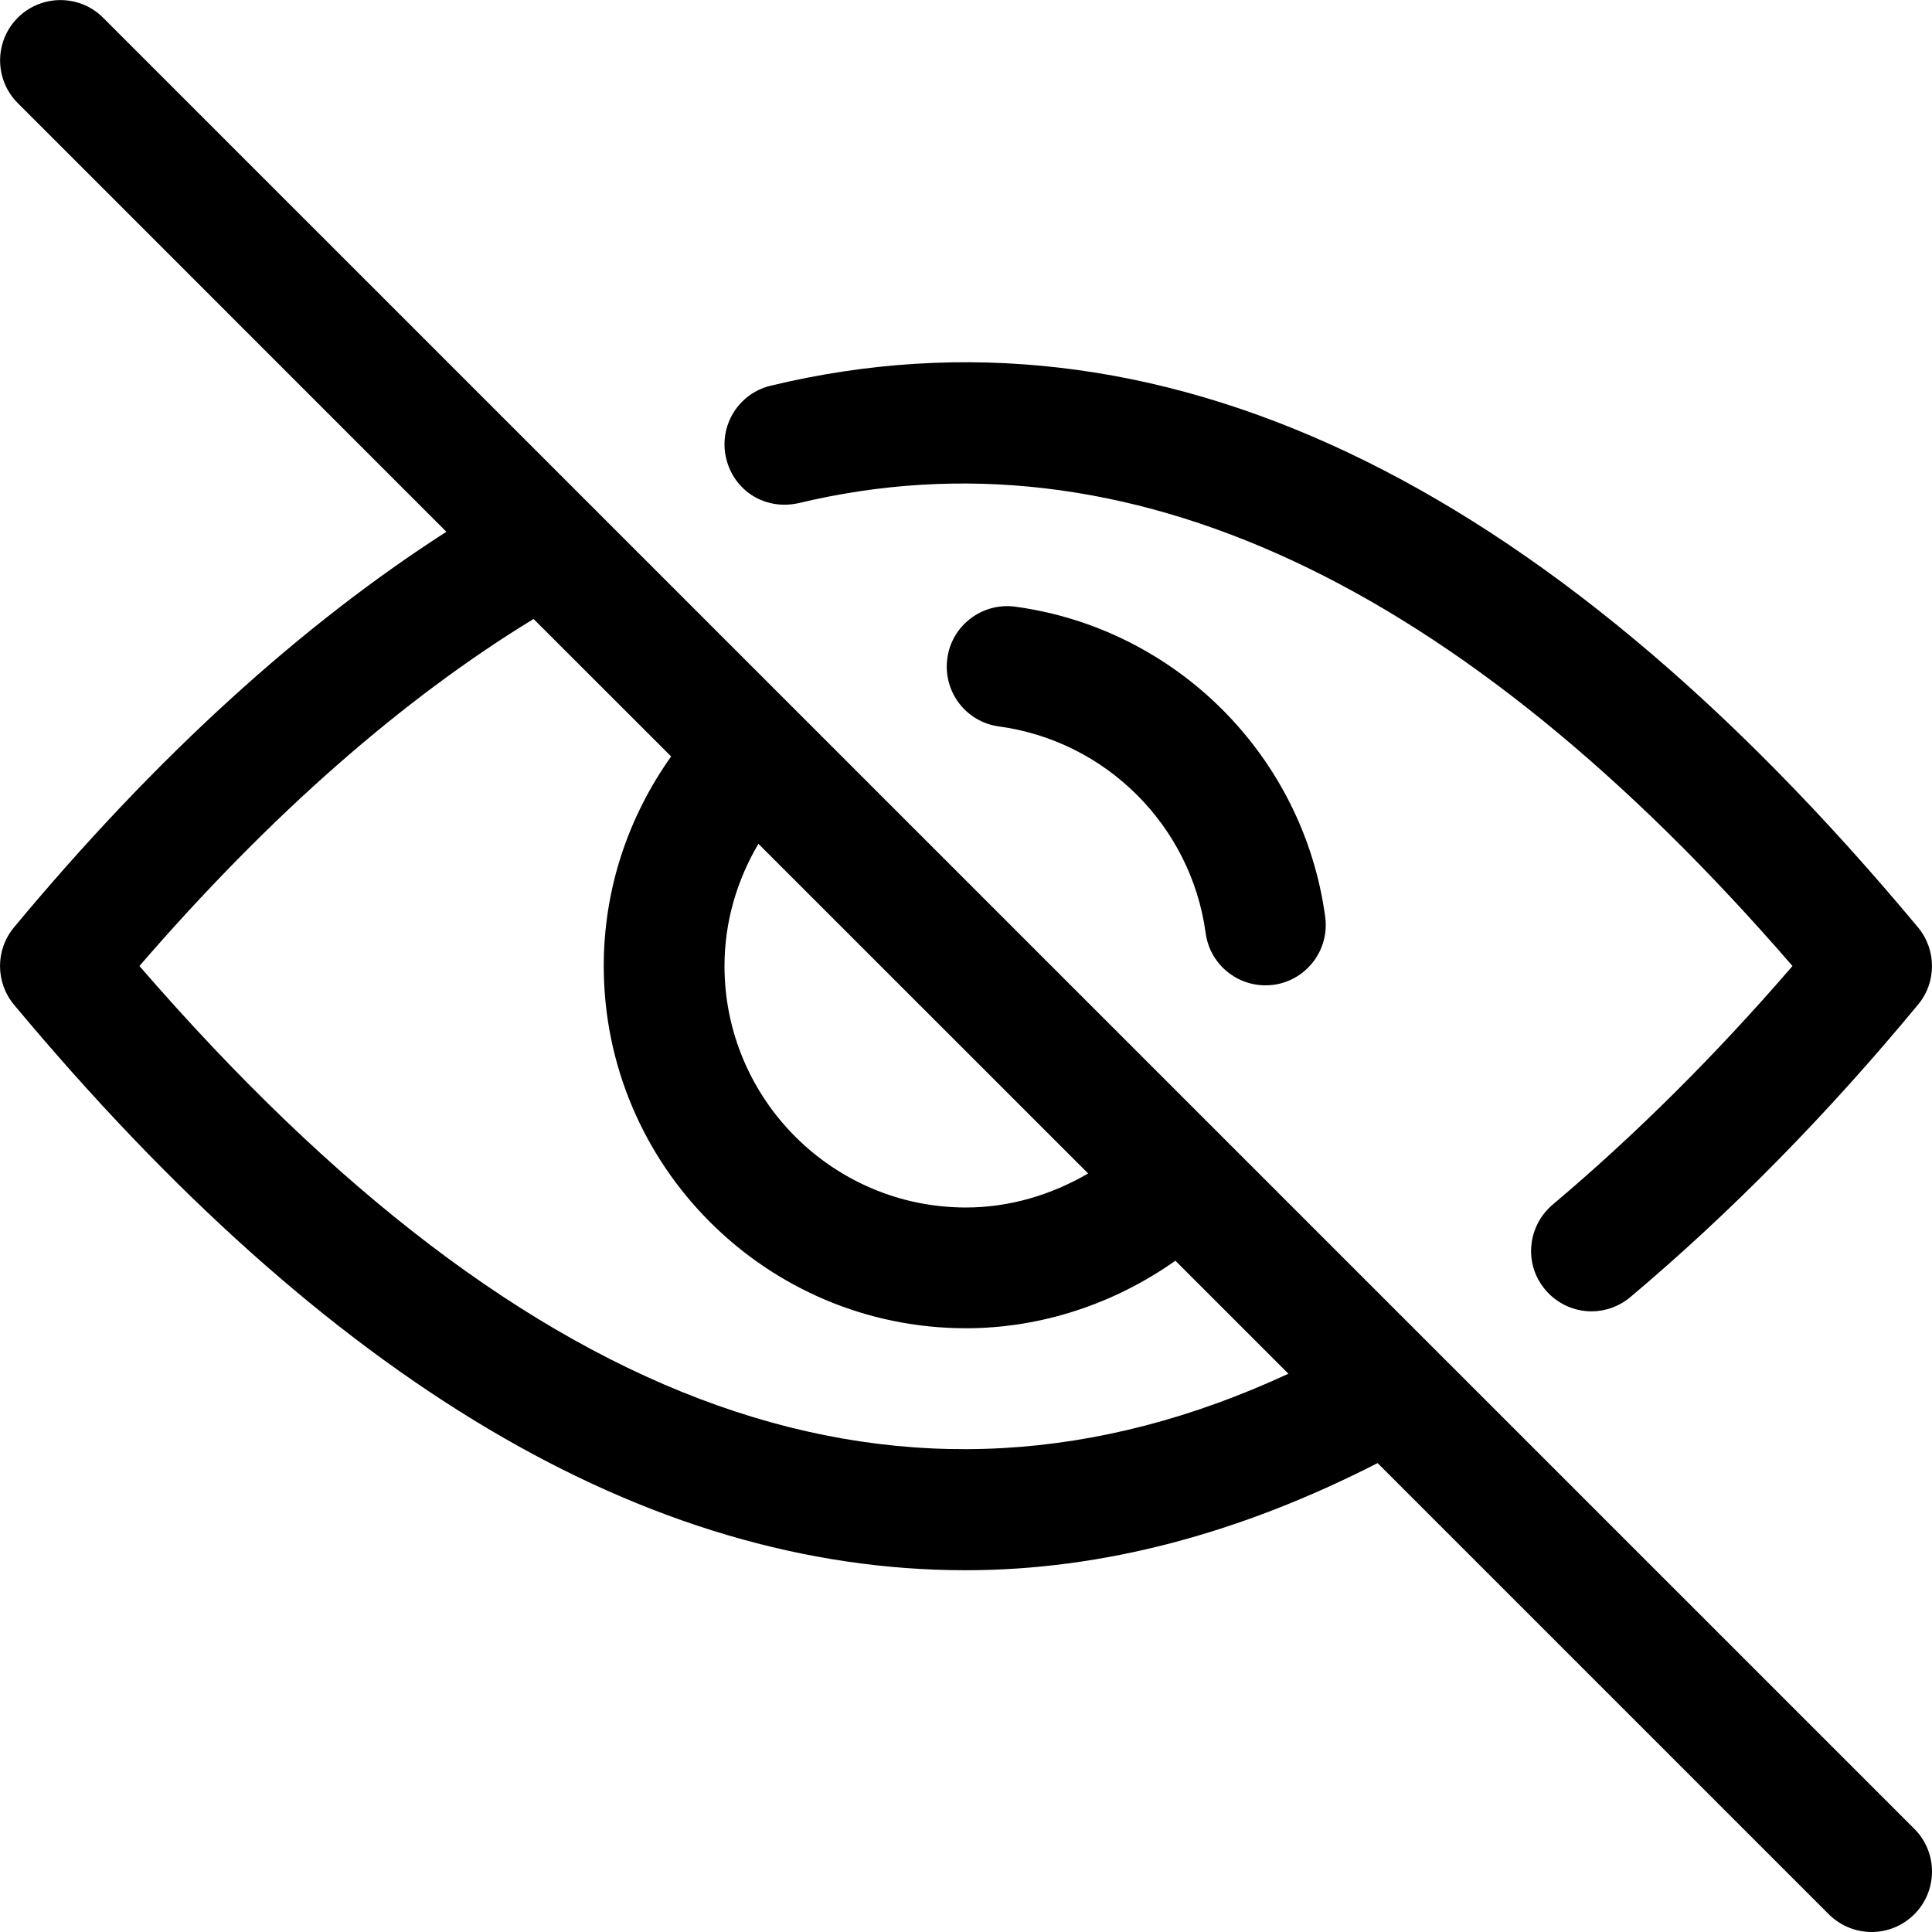 <svg width="24" height="24" viewBox="0 0 24 24" fill="none" xmlns="http://www.w3.org/2000/svg">
<g clip-path="url(#clip0_456_2404)">
<path d="M9.021 5.695C8.924 5.292 9.172 4.887 9.575 4.791C14.357 3.64 19.149 5.907 23.826 11.52C24.057 11.797 24.058 12.201 23.828 12.478C22.703 13.839 21.5 15.063 20.253 16.113C20.112 16.231 19.941 16.29 19.77 16.29C19.557 16.29 19.346 16.198 19.197 16.023C18.928 15.706 18.971 15.234 19.287 14.965C20.317 14.097 21.318 13.101 22.267 12C18.122 7.212 13.974 5.281 9.925 6.249C9.505 6.345 9.117 6.097 9.021 5.695ZM11.768 8.179C11.712 8.59 11.998 8.968 12.408 9.024C13.742 9.204 14.796 10.26 14.977 11.59C15.027 11.967 15.35 12.24 15.719 12.24C15.752 12.24 15.786 12.238 15.82 12.234C16.23 12.178 16.518 11.8 16.462 11.389C16.192 9.39 14.608 7.806 12.609 7.536C12.204 7.482 11.822 7.768 11.768 8.179ZM23.781 22.719C24.073 23.011 24.073 23.487 23.781 23.779C23.634 23.926 23.442 24 23.25 24C23.058 24 22.866 23.926 22.719 23.781L17.113 18.175C15.409 19.047 13.701 19.506 11.995 19.506C8.033 19.506 4.077 17.16 0.174 12.481C-0.057 12.204 -0.058 11.799 0.173 11.521C1.947 9.387 3.75 7.759 5.545 6.606L0.221 1.281C-0.072 0.988 -0.072 0.513 0.221 0.22C0.513 -0.072 0.989 -0.072 1.281 0.22L23.781 22.719ZM9 12C9 13.654 10.345 15 12 15C12.539 15 13.06 14.844 13.517 14.577L9.421 10.482C9.153 10.938 9 11.454 9 12ZM16.005 17.065L14.601 15.661C13.847 16.195 12.936 16.5 12 16.5C9.519 16.5 7.5 14.481 7.5 12C7.5 11.05 7.8 10.153 8.337 9.397L6.628 7.689C5.01 8.677 3.368 10.107 1.732 12C6.579 17.599 11.262 19.264 16.005 17.065Z" fill="black"/>
</g>
<defs>
<clipPath id="clip0_456_2404">
<rect width="24" height="24" fill="white"/>
</clipPath>
</defs>
</svg>
